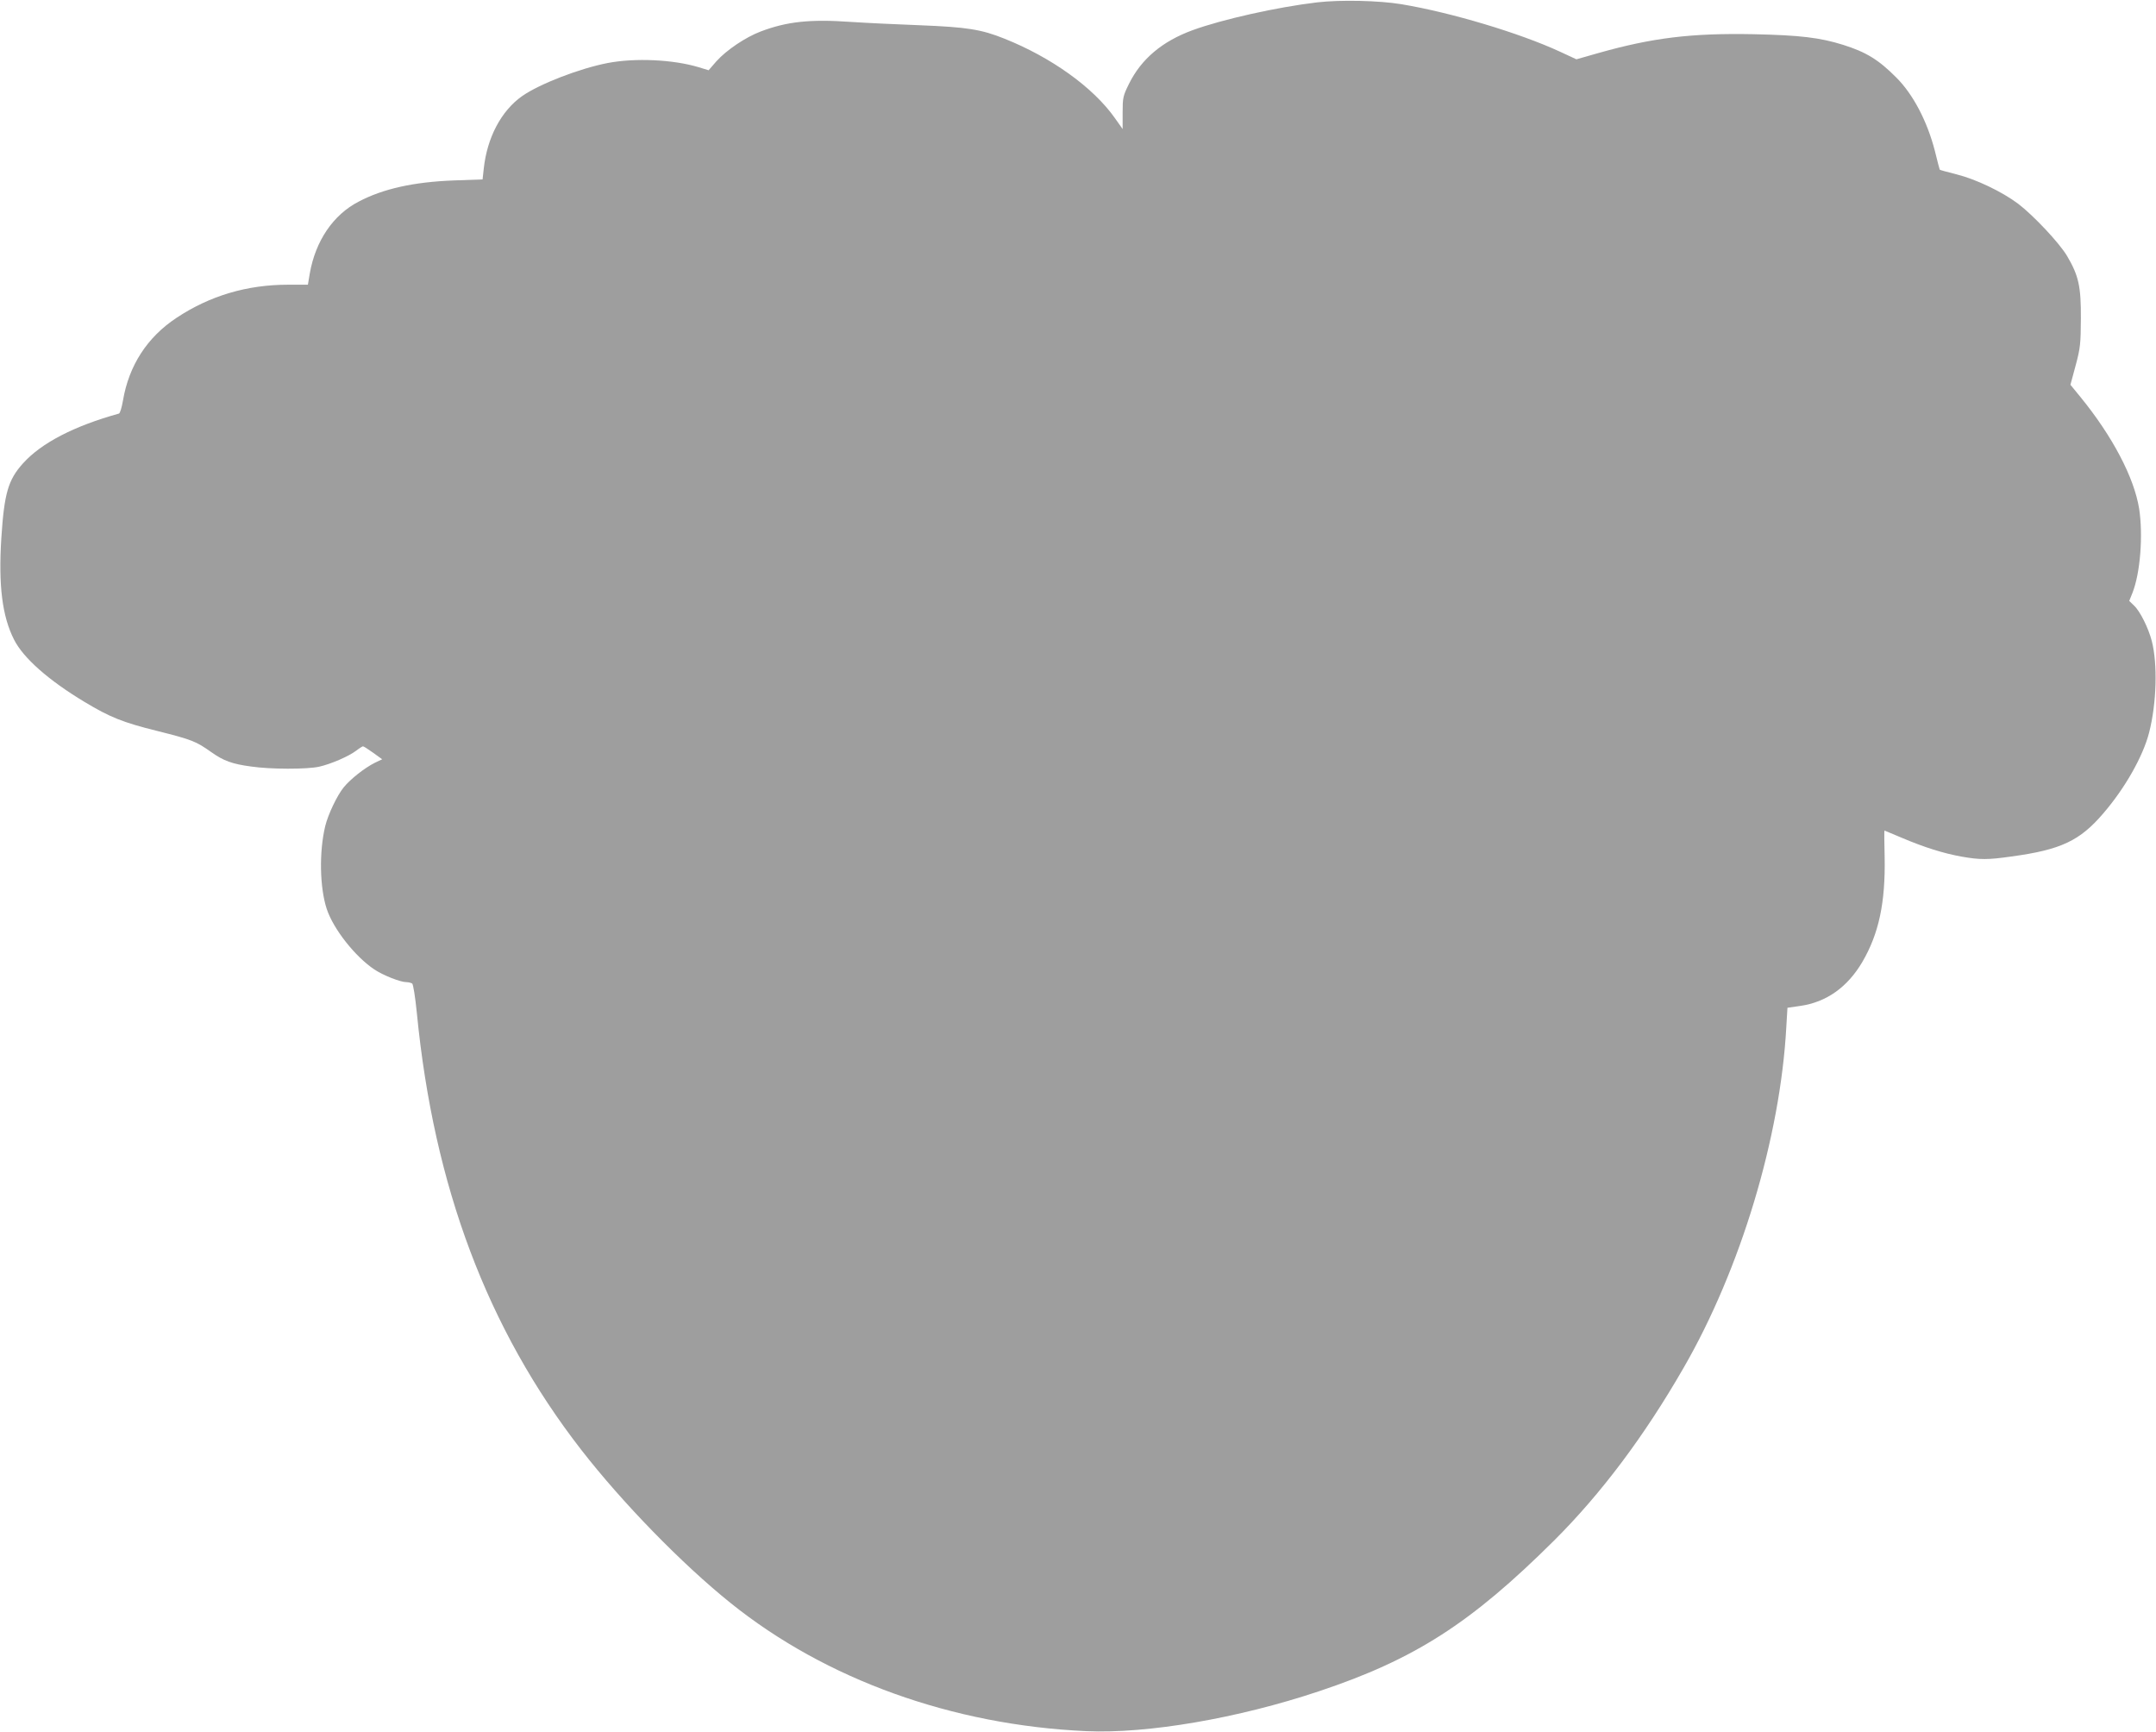 <?xml version="1.0" standalone="no"?>
<!DOCTYPE svg PUBLIC "-//W3C//DTD SVG 20010904//EN"
 "http://www.w3.org/TR/2001/REC-SVG-20010904/DTD/svg10.dtd">
<svg version="1.0" xmlns="http://www.w3.org/2000/svg"
 width="1280pt" height="1028pt" viewBox="0 0 1280 1028"
 preserveAspectRatio="xMidYMid meet">
<g transform="translate(0,1028) scale(0.1,-0.1)"
fill="#9e9e9e" stroke="none">
<path d="M7820 10266 c-237 -28 -564 -101 -739 -165 -181 -66 -305 -171 -378
-318 -36 -73 -38 -82 -38 -173 l0 -96 -46 65 c-128 182 -378 361 -657 472
-137 55 -223 68 -497 79 -137 5 -324 14 -415 20 -241 17 -379 2 -534 -57 -90
-34 -204 -111 -263 -177 l-46 -53 -59 18 c-152 46 -378 56 -540 25 -166 -32
-405 -124 -509 -197 -123 -87 -207 -245 -227 -430 l-7 -64 -170 -6 c-238 -9
-420 -49 -566 -126 -151 -78 -256 -233 -290 -427 l-11 -66 -118 0 c-243 0
-463 -65 -661 -196 -175 -115 -284 -284 -319 -492 -7 -40 -17 -75 -24 -77
-267 -74 -461 -175 -569 -295 -89 -98 -112 -180 -129 -443 -18 -281 5 -466 76
-605 55 -108 204 -240 417 -368 151 -91 227 -122 433 -173 207 -52 229 -61
321 -126 72 -51 123 -70 236 -85 116 -17 331 -17 404 -1 70 16 175 61 221 96
18 14 36 25 39 25 4 0 31 -17 60 -38 l54 -39 -42 -20 c-61 -30 -146 -97 -186
-146 -40 -49 -93 -161 -110 -230 -37 -153 -33 -366 9 -493 40 -120 169 -283
283 -359 53 -35 154 -75 191 -75 12 0 26 -4 33 -8 6 -4 18 -77 28 -177 101
-1029 418 -1872 975 -2590 244 -314 597 -677 887 -910 566 -455 1317 -725
2113 -761 362 -16 900 76 1381 237 567 189 901 403 1395 894 280 279 536 620
769 1025 339 587 574 1368 610 2021 l7 117 76 11 c155 22 280 111 368 260 99
169 138 354 133 623 -2 87 -3 158 -1 158 1 0 48 -20 105 -44 132 -56 247 -92
354 -111 108 -19 155 -19 295 1 294 40 406 93 546 257 129 150 235 338 271
478 45 175 51 408 16 544 -20 77 -69 176 -105 210 l-29 28 19 47 c47 119 64
342 40 500 -30 186 -158 430 -349 664 l-59 72 31 115 c28 104 30 128 31 279 1
189 -13 253 -81 369 -45 77 -200 242 -292 312 -95 71 -249 145 -365 174 -55
14 -100 26 -100 28 -1 1 -14 51 -29 112 -45 174 -128 334 -228 434 -105 106
-180 152 -317 195 -138 43 -255 57 -532 63 -369 7 -599 -21 -921 -112 l-130
-37 -97 45 c-240 111 -647 233 -942 282 -133 22 -361 27 -500 11z"/>
</g>
</svg>
